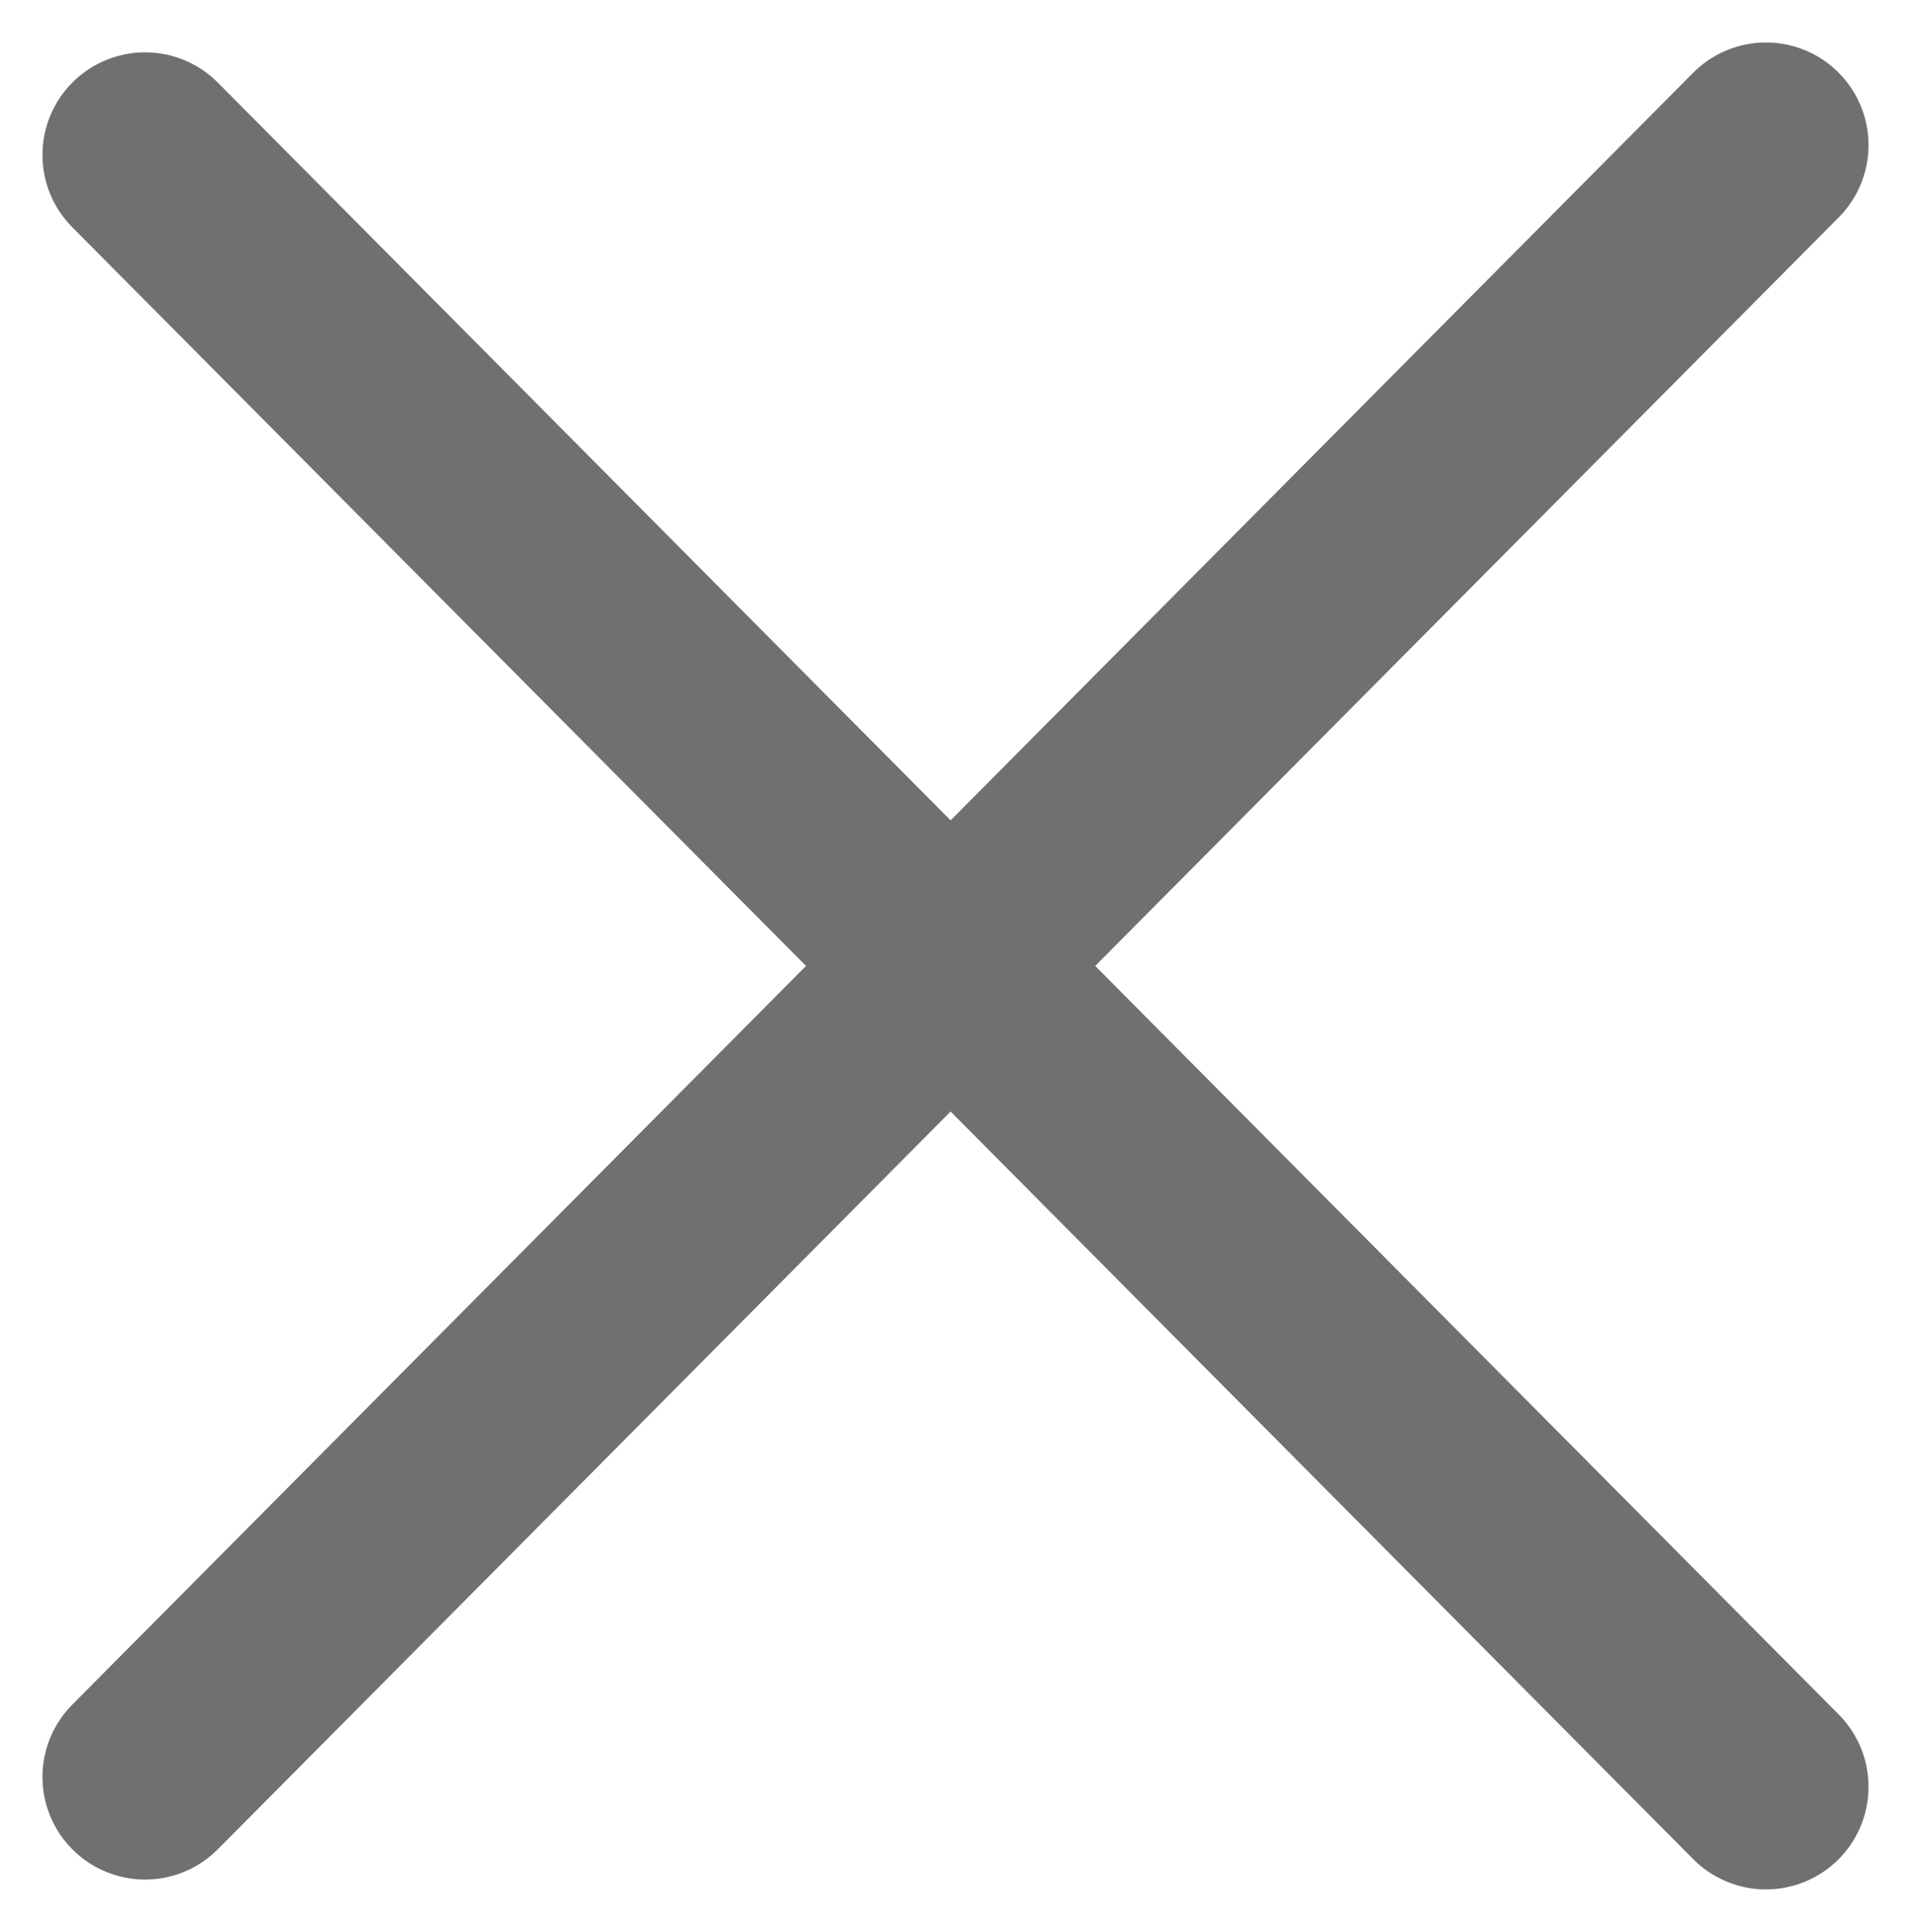 <svg xmlns="http://www.w3.org/2000/svg" width="18.628" height="18.828" viewBox="0 0 18.628 18.828"><defs><style>.a{fill:none;stroke:#707070;stroke-linecap:round;stroke-width:2px;}</style></defs><g transform="translate(-418.086 -10.99)"><line class="a" x2="15.8" y2="15.904" transform="translate(419.5 12.5)"/><line class="a" y1="15.904" x2="15.8" transform="translate(419.5 12.404)"/></g></svg>